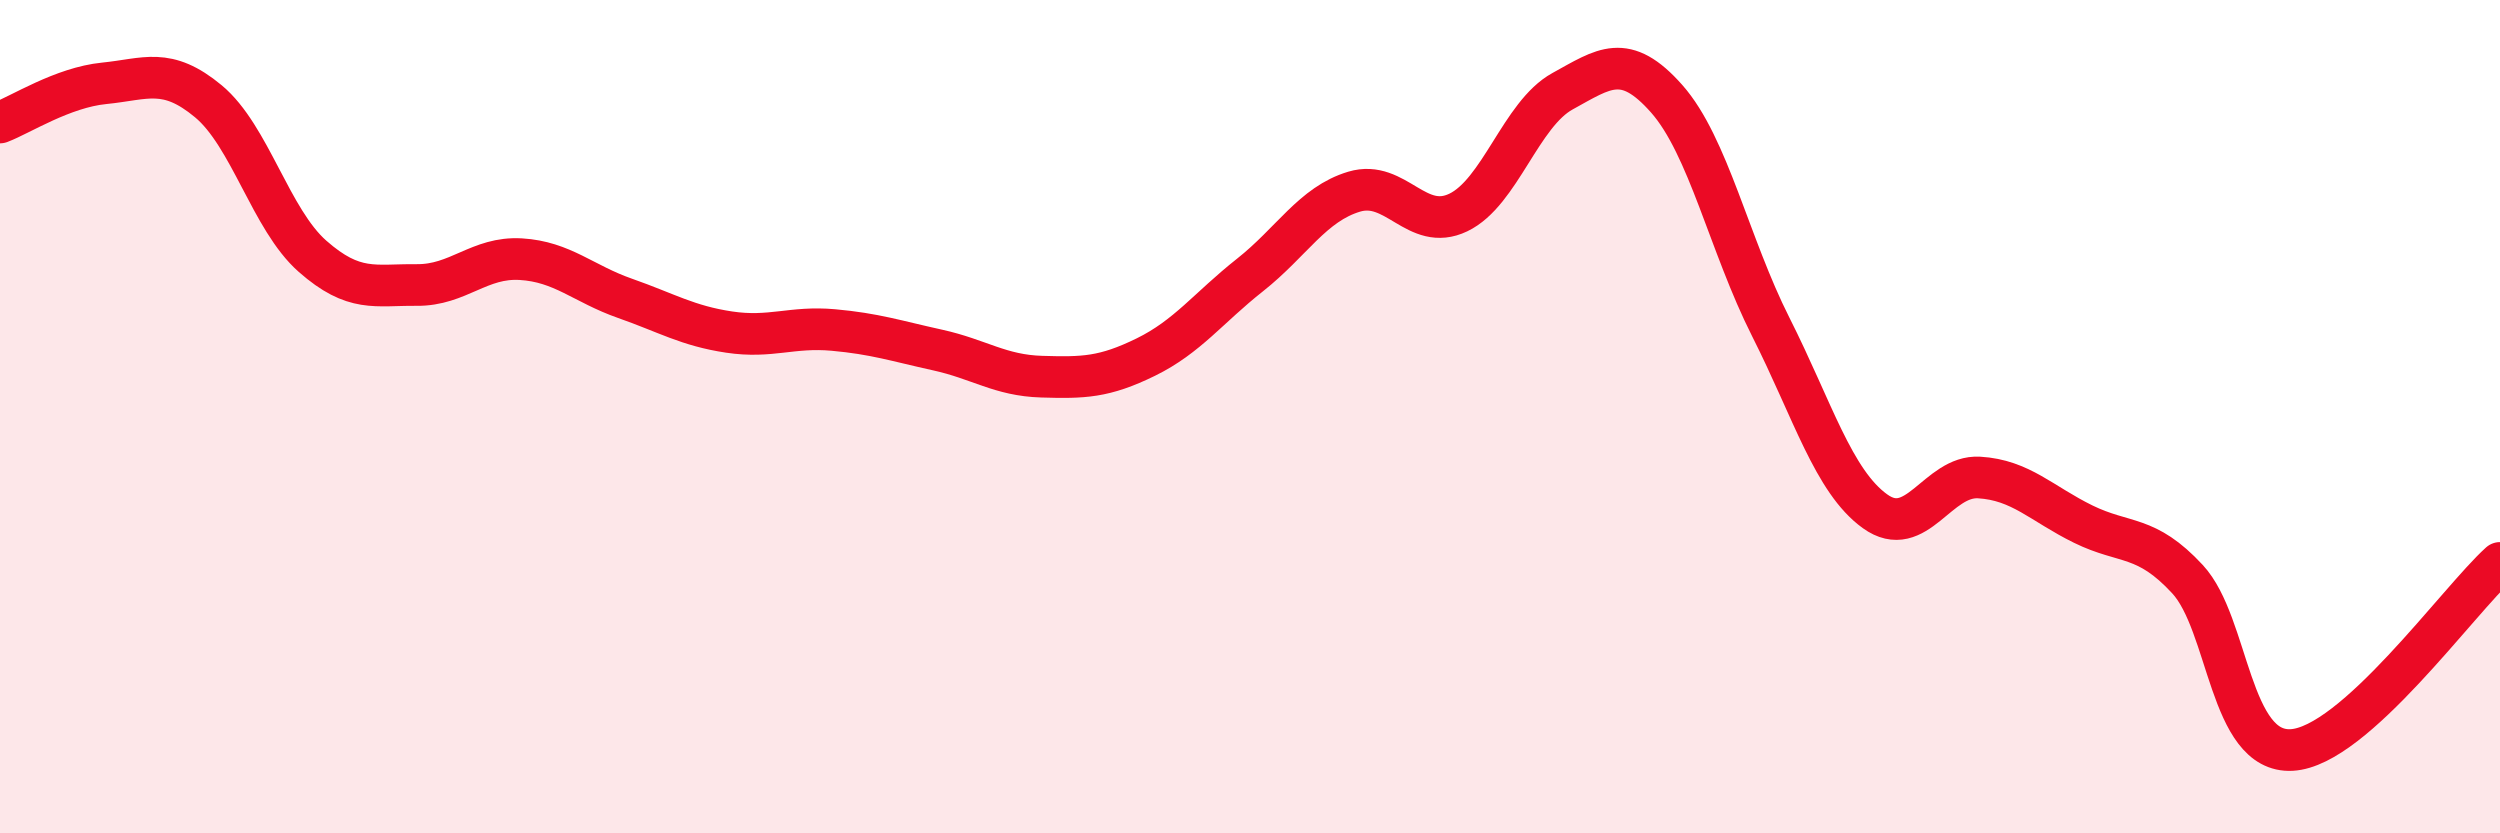 
    <svg width="60" height="20" viewBox="0 0 60 20" xmlns="http://www.w3.org/2000/svg">
      <path
        d="M 0,2.94 C 0.5,2.75 1.5,2.1 2.5,2 C 3.5,1.9 4,1.6 5,2.43 C 6,3.26 6.5,5.27 7.5,6.15 C 8.5,7.03 9,6.83 10,6.84 C 11,6.85 11.5,6.16 12.5,6.22 C 13.5,6.28 14,6.81 15,7.16 C 16,7.51 16.5,7.82 17.5,7.97 C 18.5,8.12 19,7.83 20,7.92 C 21,8.01 21.5,8.18 22.5,8.4 C 23.5,8.62 24,9.01 25,9.04 C 26,9.07 26.5,9.06 27.5,8.57 C 28.5,8.08 29,7.39 30,6.6 C 31,5.81 31.5,4.9 32.5,4.6 C 33.5,4.3 34,5.58 35,5.1 C 36,4.62 36.5,2.74 37.5,2.19 C 38.5,1.64 39,1.24 40,2.37 C 41,3.5 41.5,5.87 42.5,7.85 C 43.5,9.83 44,11.55 45,12.27 C 46,12.99 46.5,11.4 47.5,11.46 C 48.5,11.52 49,12.09 50,12.58 C 51,13.07 51.5,12.82 52.5,13.9 C 53.5,14.98 53.5,18.08 55,18 C 56.5,17.92 59,14.41 60,13.51L60 20L0 20Z"
        fill="#EB0A25"
        opacity="0.1"
        stroke-linecap="round"
        stroke-linejoin="round"
      />
      <path
        d="M 0,2.94 C 0.5,2.75 1.5,2.1 2.5,2 C 3.5,1.9 4,1.6 5,2.43 C 6,3.26 6.5,5.27 7.5,6.15 C 8.5,7.03 9,6.83 10,6.84 C 11,6.85 11.5,6.16 12.5,6.22 C 13.5,6.28 14,6.81 15,7.16 C 16,7.51 16.5,7.82 17.5,7.97 C 18.5,8.12 19,7.83 20,7.92 C 21,8.01 21.5,8.18 22.5,8.4 C 23.5,8.62 24,9.01 25,9.04 C 26,9.07 26.5,9.06 27.5,8.57 C 28.5,8.08 29,7.39 30,6.6 C 31,5.81 31.5,4.9 32.5,4.6 C 33.5,4.3 34,5.58 35,5.1 C 36,4.62 36.5,2.74 37.5,2.19 C 38.5,1.64 39,1.24 40,2.37 C 41,3.5 41.5,5.87 42.5,7.85 C 43.5,9.83 44,11.55 45,12.27 C 46,12.99 46.5,11.4 47.5,11.46 C 48.5,11.52 49,12.09 50,12.58 C 51,13.07 51.5,12.82 52.5,13.9 C 53.5,14.98 53.5,18.08 55,18 C 56.5,17.92 59,14.41 60,13.51"
        stroke="#EB0A25"
        stroke-width="1"
        fill="none"
        stroke-linecap="round"
        stroke-linejoin="round"
      />
    </svg>
  
